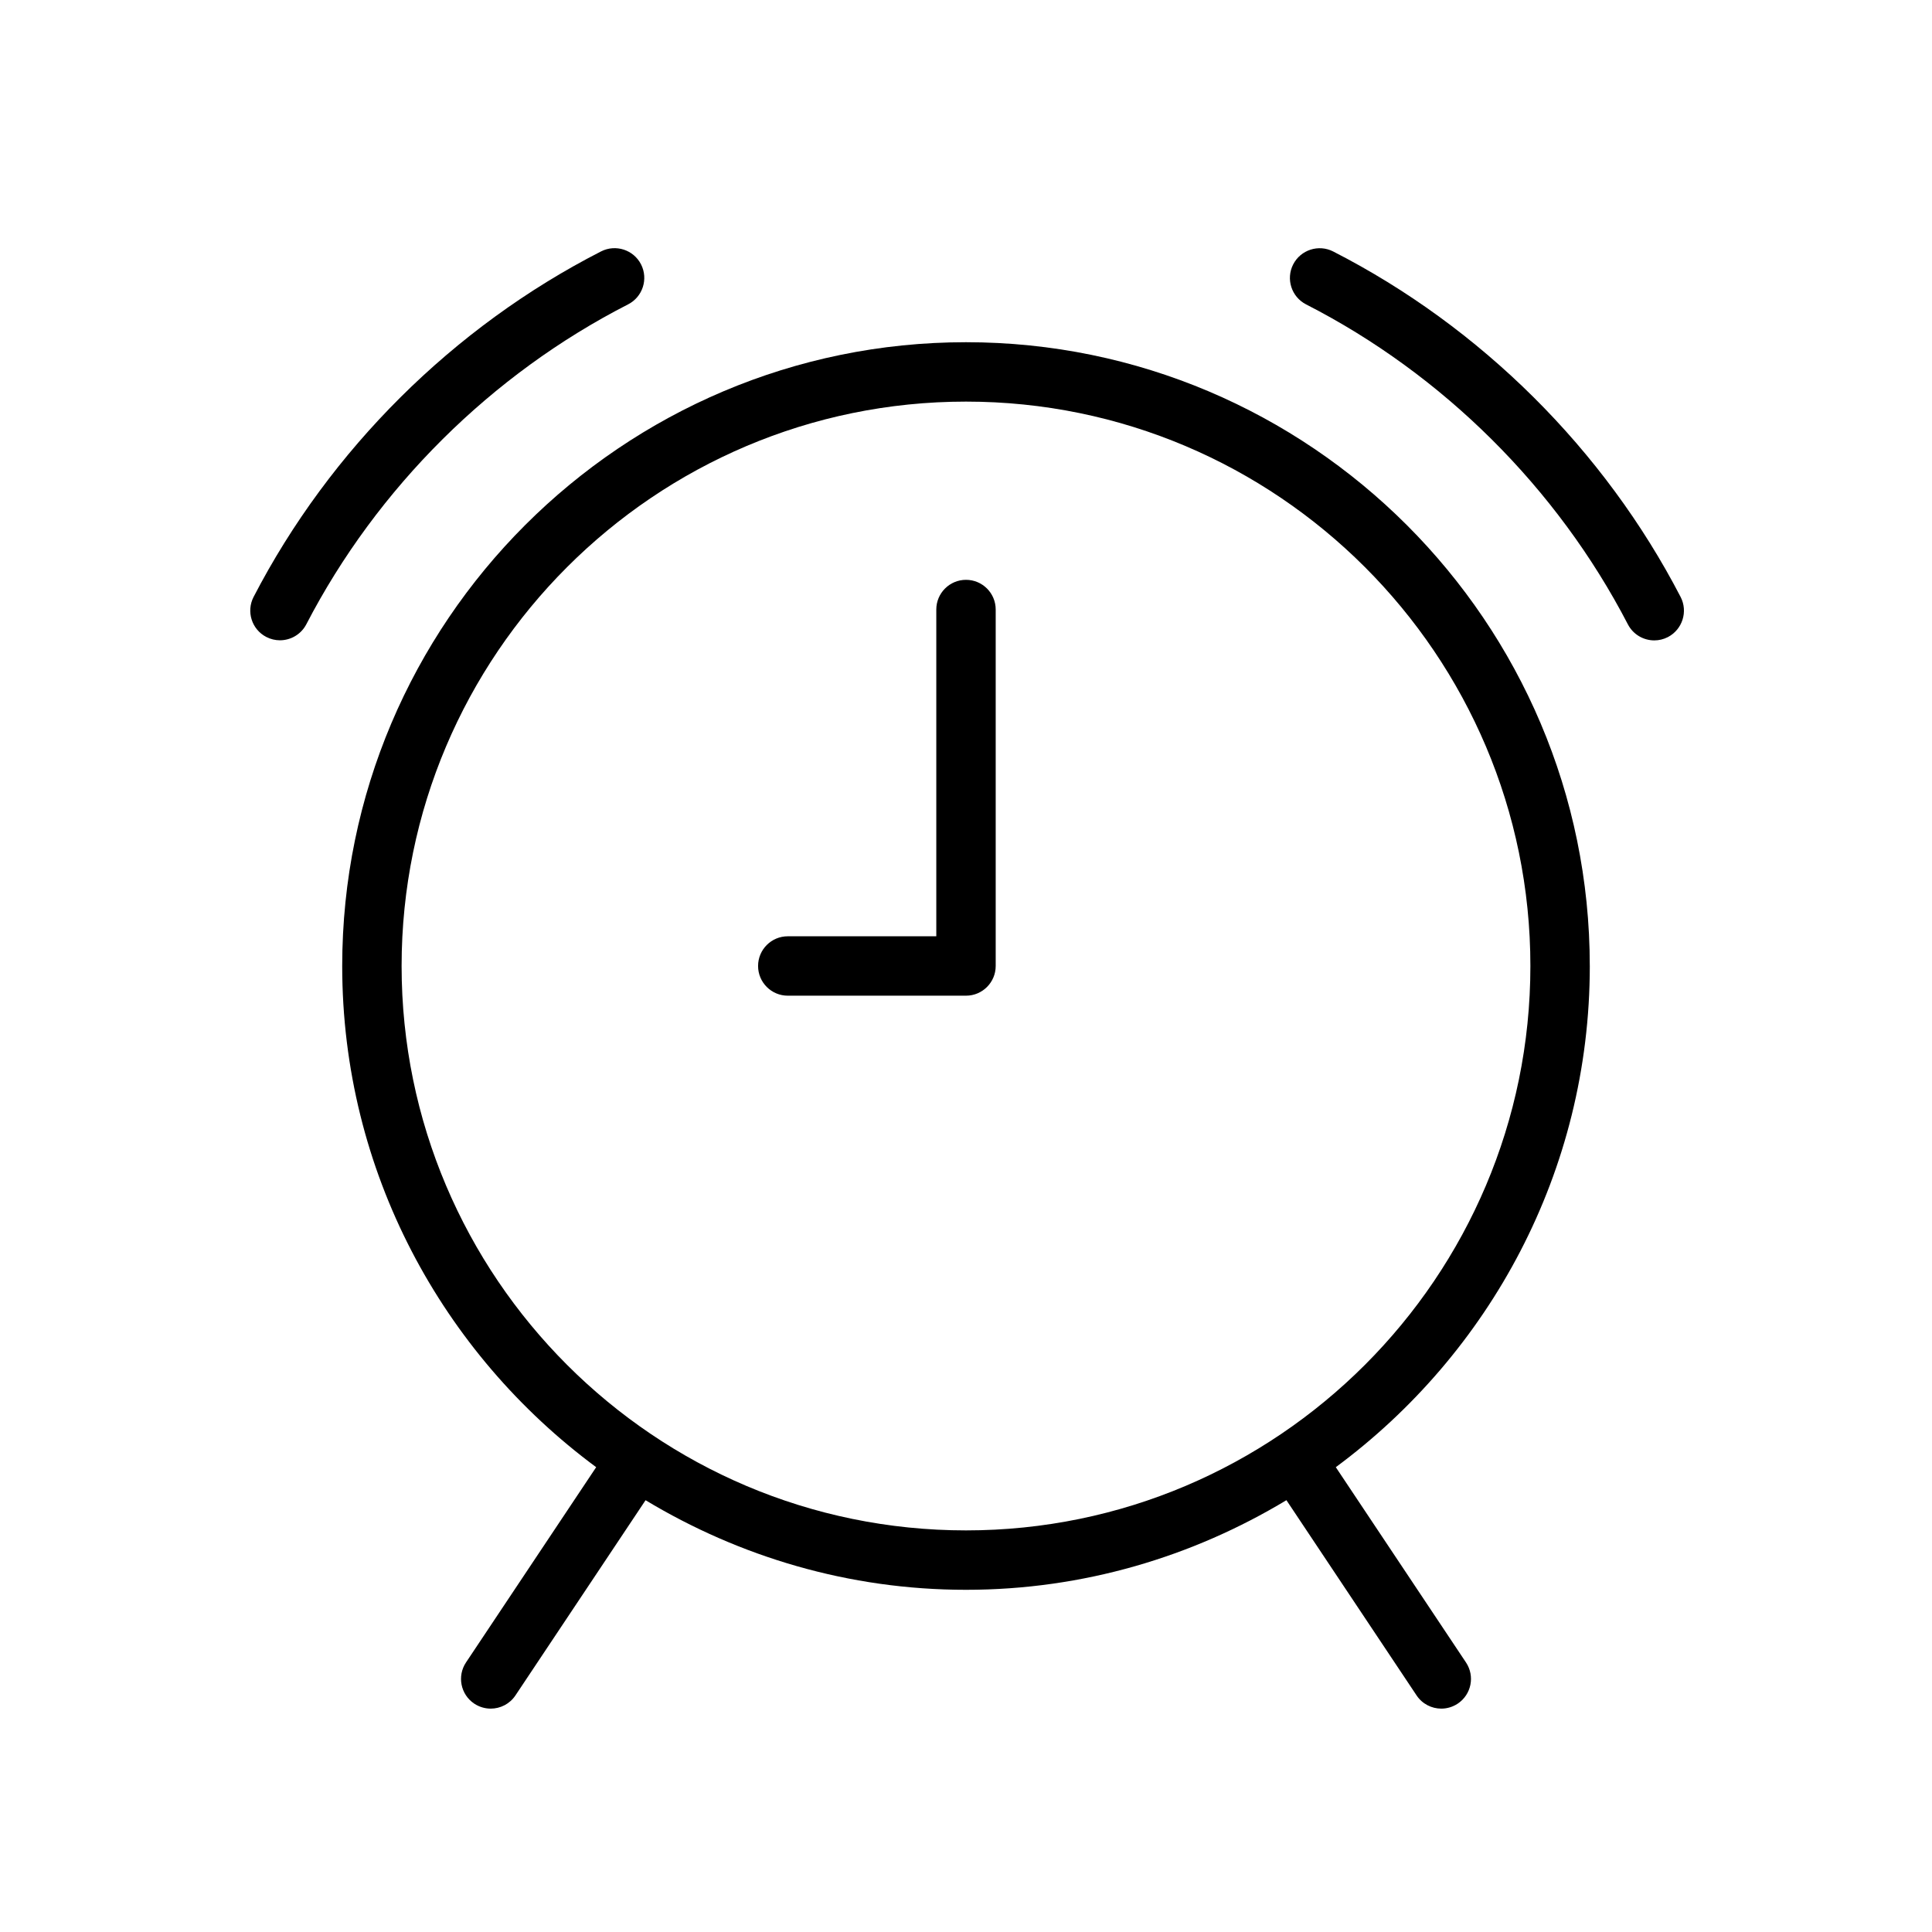 <?xml version="1.0" encoding="UTF-8"?>
<!-- The Best Svg Icon site in the world: iconSvg.co, Visit us! https://iconsvg.co -->
<svg fill="#000000" width="800px" height="800px" version="1.1" viewBox="144 144 512 512" xmlns="http://www.w3.org/2000/svg">
 <g>
  <path d="m565.31 400c0-91.156-74.164-165.31-165.31-165.31-91.156 0-165.31 74.156-165.31 165.31 0 54.441 26.566 102.68 67.305 132.82l-34.496 51.742c-2.41 3.621-1.434 8.5 2.18 10.918 1.348 0.891 2.867 1.324 4.363 1.324 2.543 0 5.039-1.227 6.559-3.504l34.48-51.727c24.855 14.965 53.848 23.742 84.922 23.742 31.07 0 60.062-8.777 84.914-23.75l34.488 51.727c1.512 2.281 4.016 3.512 6.555 3.512 1.496 0 3.016-0.434 4.359-1.324 3.621-2.418 4.598-7.297 2.18-10.918l-34.496-51.742c40.734-30.137 67.312-78.375 67.312-132.82zm-165.31 149.57c-82.477 0-149.57-67.094-149.57-149.57 0-82.477 67.094-149.57 149.57-149.57s149.57 67.094 149.57 149.57c-0.004 82.477-67.098 149.57-149.57 149.57z"/>
  <path d="m400 297.66c-4.344 0-7.871 3.527-7.871 7.871v86.594h-39.359c-4.344 0-7.871 3.527-7.871 7.871s3.527 7.871 7.871 7.871h47.23c4.344 0 7.871-3.527 7.871-7.871v-94.465c0-4.348-3.527-7.871-7.871-7.871z"/>
  <path d="m310.45 224.66c3.871-1.977 5.406-6.723 3.434-10.598-1.977-3.871-6.723-5.406-10.598-3.434-39.148 20.012-71.848 52.523-92.078 91.559-2 3.863-0.496 8.613 3.363 10.613 1.156 0.598 2.402 0.883 3.613 0.883 2.852 0 5.598-1.551 7-4.25 18.73-36.133 49.016-66.242 85.266-84.773z"/>
  <path d="m589.38 302.2c-20.23-39.031-52.938-71.547-92.078-91.559-3.856-1.969-8.613-0.441-10.598 3.434-1.977 3.871-0.449 8.613 3.434 10.598 36.242 18.531 66.527 48.641 85.27 84.789 1.402 2.699 4.148 4.25 7 4.25 1.219 0 2.457-0.285 3.613-0.883 3.848-2.016 5.359-6.769 3.359-10.629z"/>
 </g>
</svg>